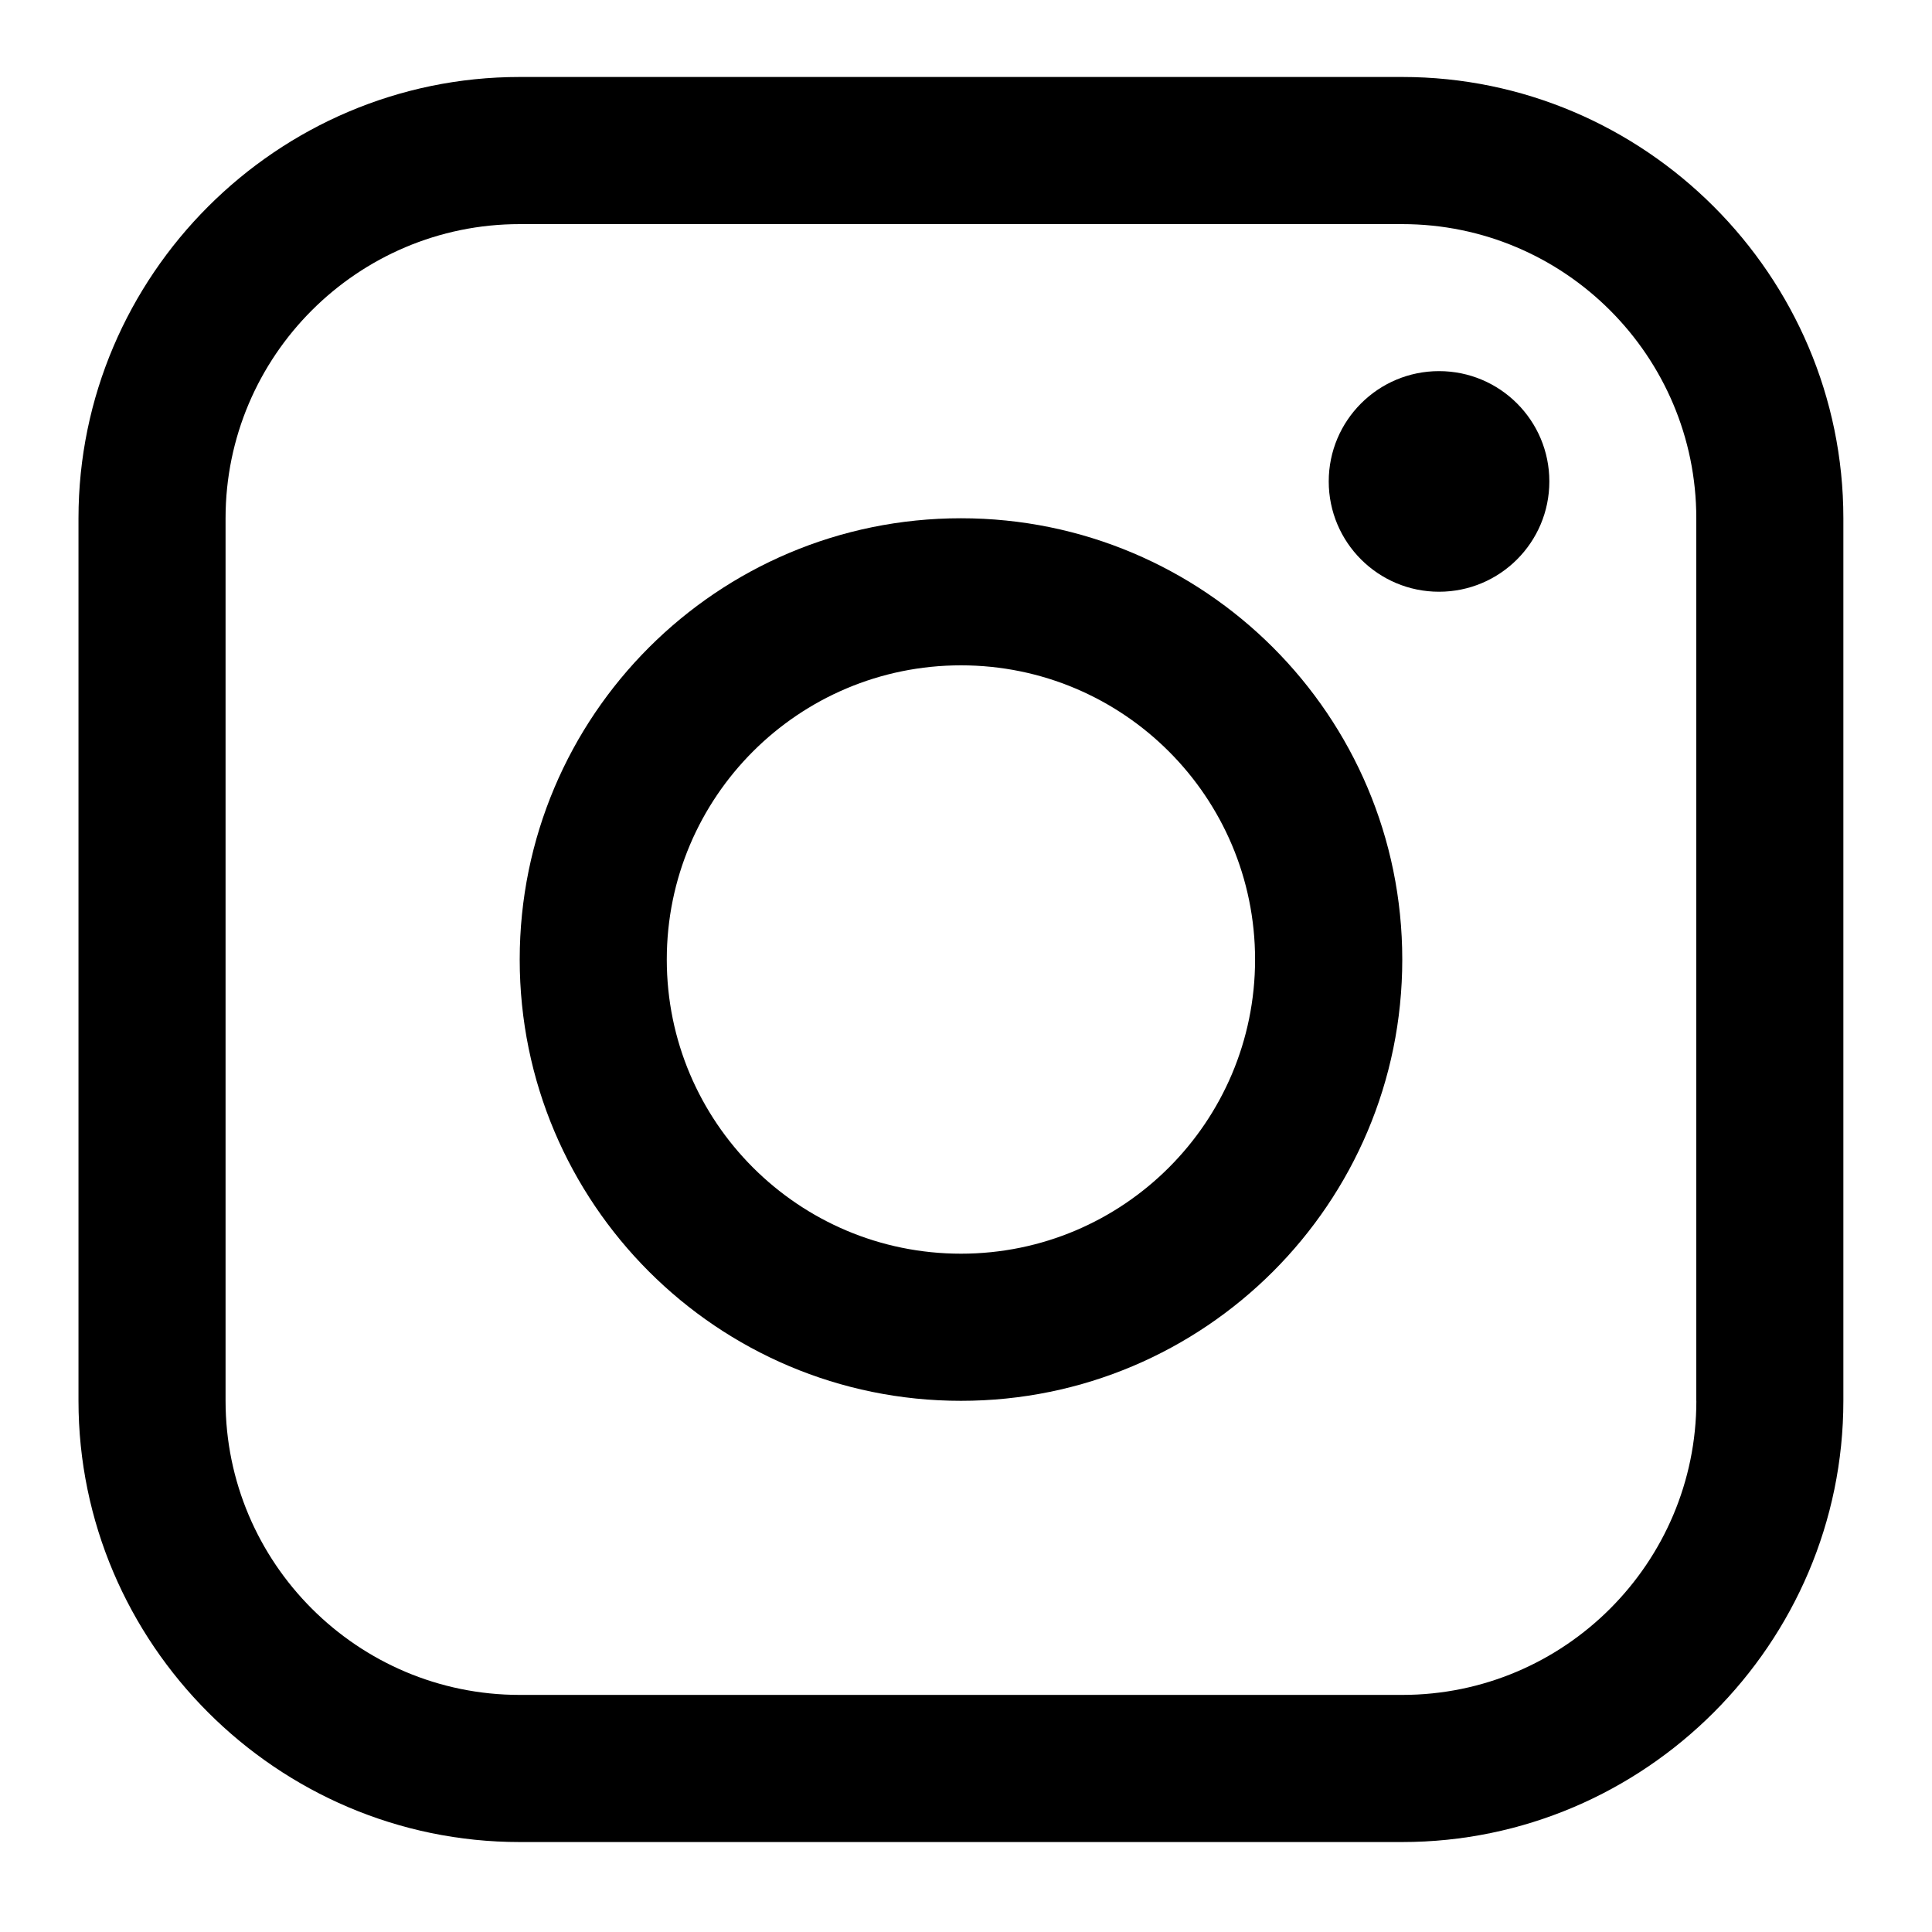 <?xml version="1.0" encoding="utf-8"?>
<!-- Generator: Adobe Illustrator 16.0.0, SVG Export Plug-In . SVG Version: 6.00 Build 0)  -->
<!DOCTYPE svg PUBLIC "-//W3C//DTD SVG 1.1//EN" "http://www.w3.org/Graphics/SVG/1.1/DTD/svg11.dtd">
<svg version="1.1" id="Calque_1" xmlns="http://www.w3.org/2000/svg" xmlns:xlink="http://www.w3.org/1999/xlink" x="0px" y="0px"
	 width="32px" height="32px" viewBox="0 0 32 32" enable-background="new 0 0 32 32" xml:space="preserve">
<g>
	<g>
		<path d="M23.226,1.275H8.608c-4.02,0-7.308,3.289-7.308,7.309v14.617c0,4.019,3.289,7.309,7.308,7.309h14.617
			c4.019,0,7.307-3.29,7.307-7.309V8.584C30.532,4.564,27.244,1.275,23.226,1.275z M28.097,23.201c0,2.687-2.185,4.872-4.871,4.872
			H8.608c-2.686,0-4.872-2.186-4.872-4.872V8.584c0-2.687,2.186-4.872,4.872-4.872h14.617c2.687,0,4.871,2.185,4.871,4.872V23.201z"
			/>
	</g>
</g>
<g>
	<g>
		<circle cx="23.835" cy="7.974" r="1.827"/>
	</g>
</g>
<g>
	<g>
		<path d="M15.917,8.584c-4.037,0-7.309,3.271-7.309,7.309c0,4.035,3.271,7.309,7.309,7.309c4.036,0,7.309-3.273,7.309-7.309
			C23.226,11.855,19.953,8.584,15.917,8.584z M15.917,20.765c-2.691,0-4.873-2.182-4.873-4.872c0-2.692,2.182-4.873,4.873-4.873
			c2.689,0,4.871,2.181,4.871,4.873C20.788,18.583,18.606,20.765,15.917,20.765z"/>
	</g>
</g>
</svg>
